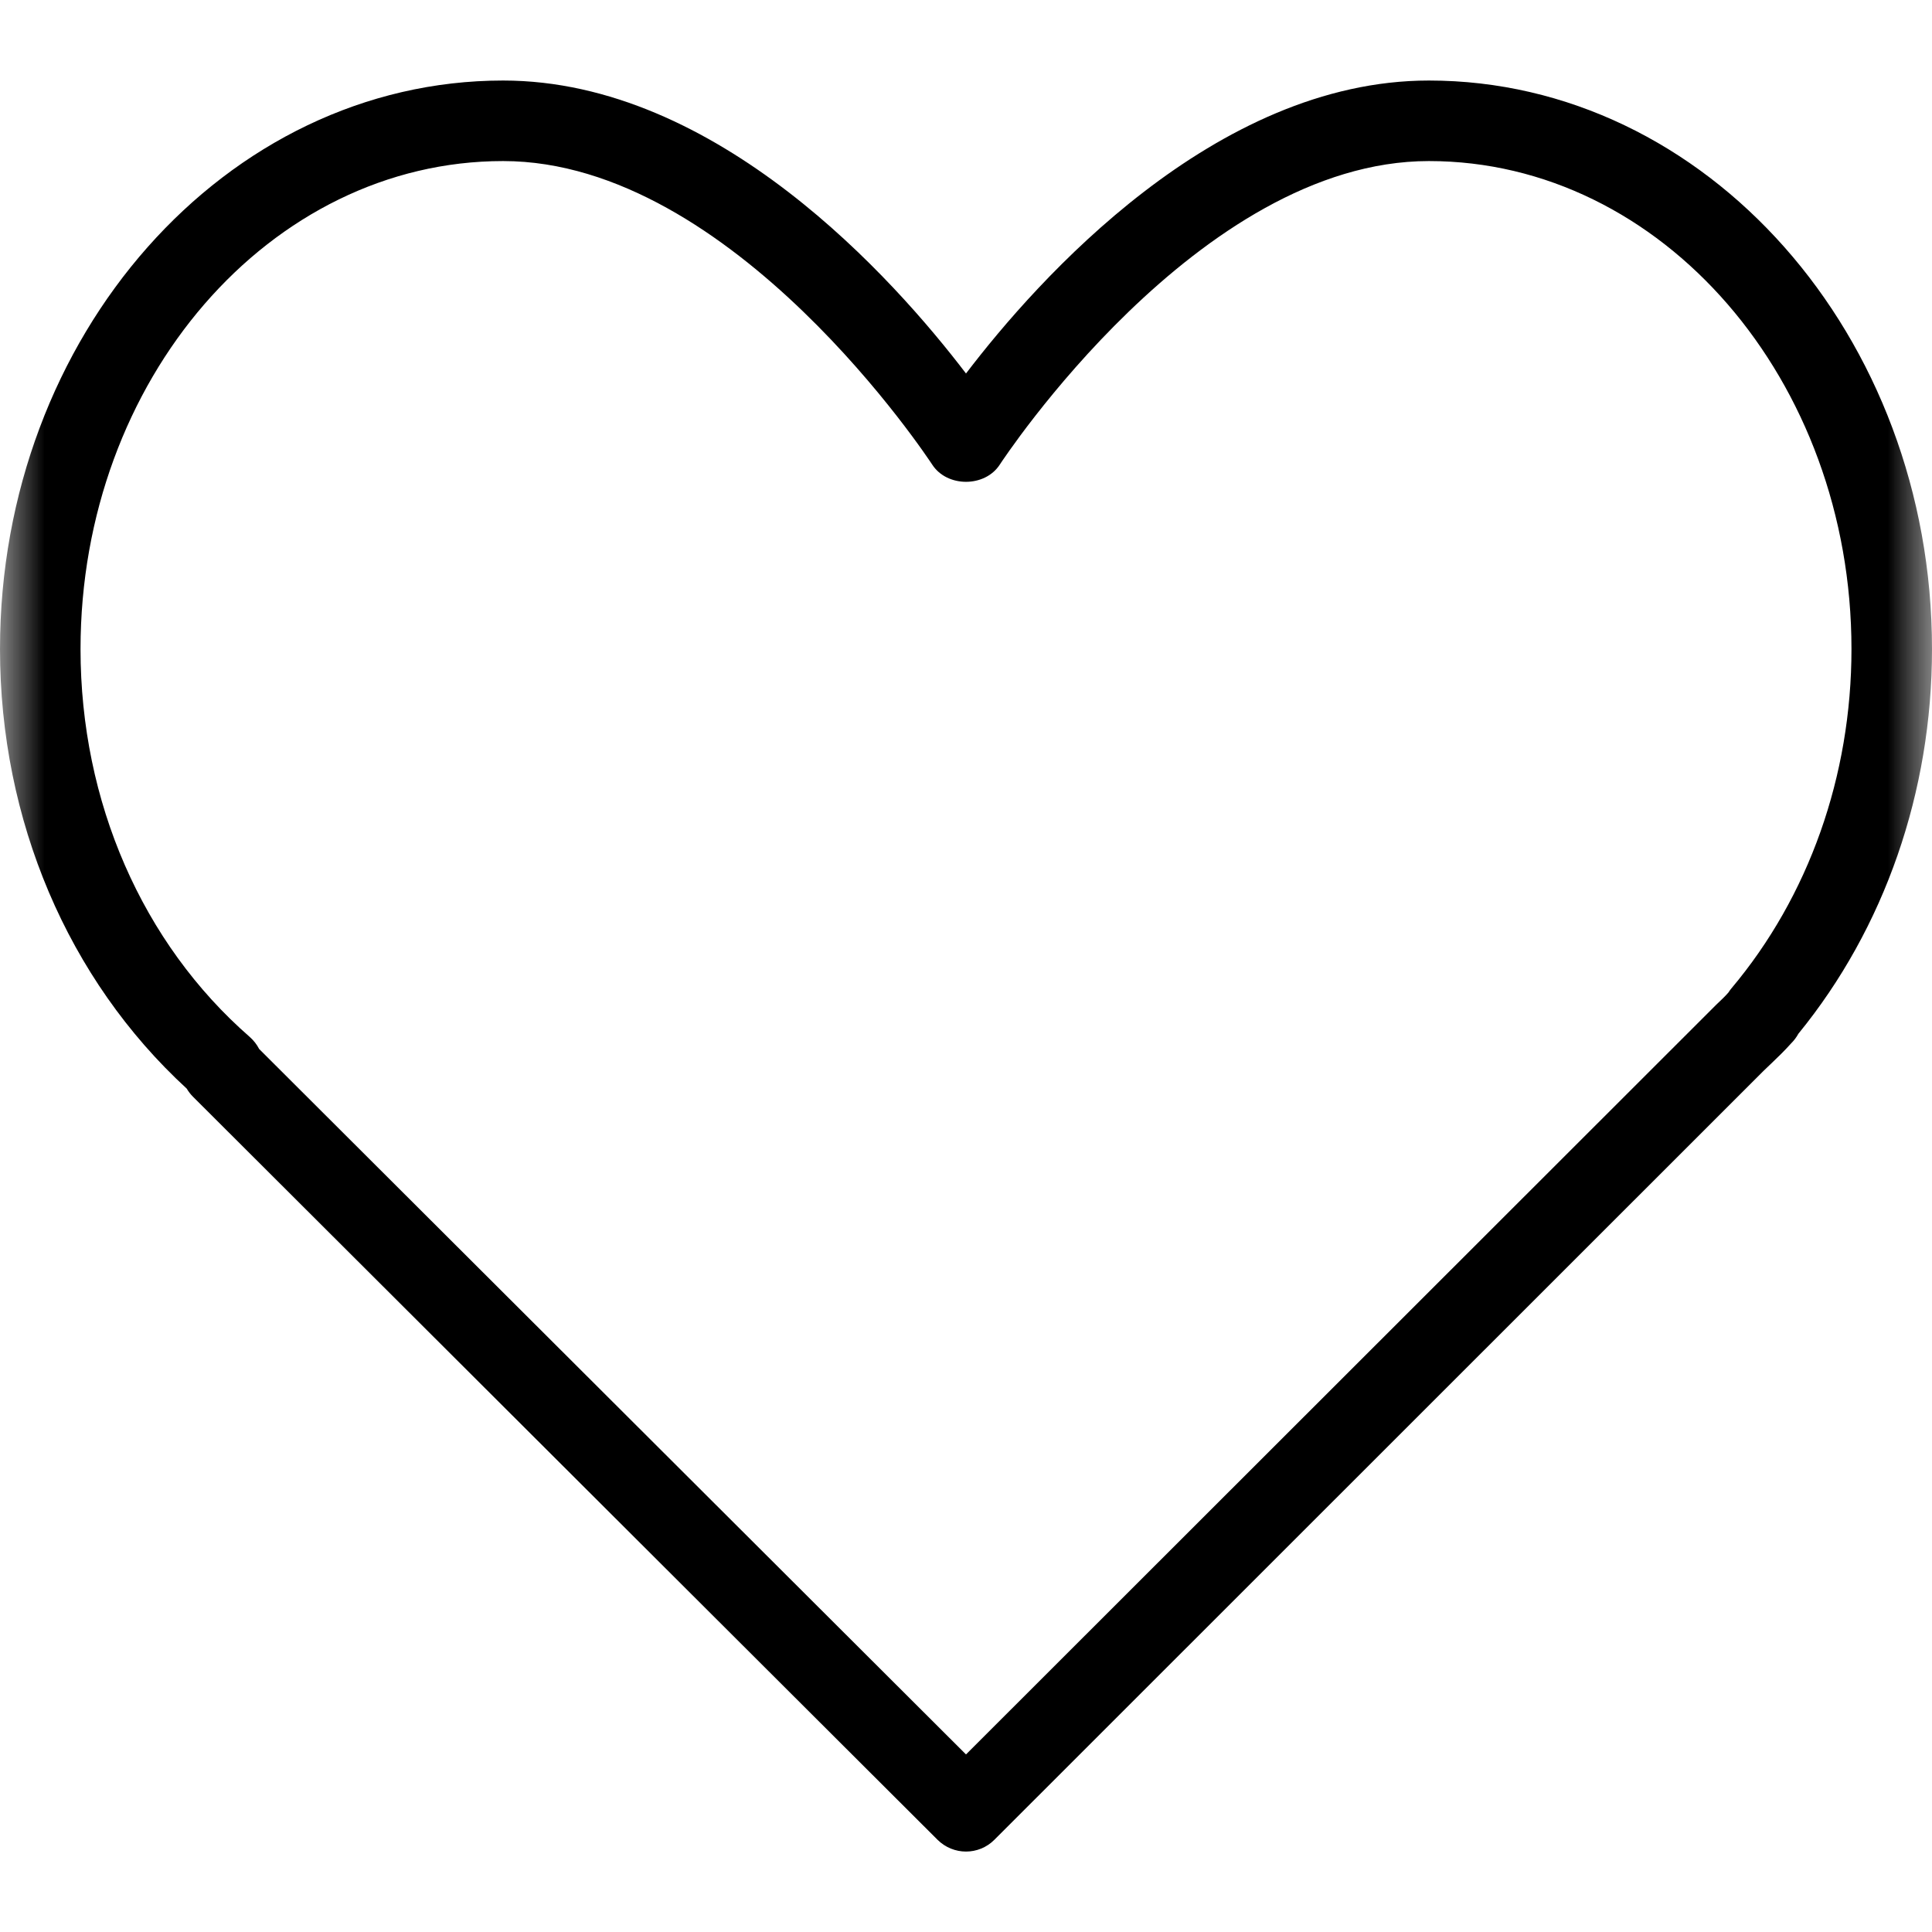 <svg width="22" height="22" viewBox="0 0 22 22" fill="none" xmlns="http://www.w3.org/2000/svg">
<g clip-path="url(#clip0_1041_8)">
<mask id="mask0_1041_8" style="mask-type:luminance" maskUnits="userSpaceOnUse" x="0" y="0" width="22" height="22">
<path d="M22 0H0V22H22V0Z" fill="white"/>
</mask>
<g mask="url(#mask0_1041_8)">
<path d="M16.271 0.917C13.831 0.917 11.815 3.184 11 4.253C10.185 3.184 8.169 0.917 5.729 0.917C2.57 0.917 0 3.821 0 7.391C0 9.338 0.773 11.153 2.126 12.396C2.146 12.43 2.17 12.461 2.198 12.489L10.676 20.95C10.766 21.039 10.883 21.084 11 21.084C11.117 21.084 11.235 21.039 11.324 20.949L20.084 12.192L20.175 12.105C20.246 12.037 20.317 11.969 20.396 11.881C20.429 11.848 20.457 11.811 20.478 11.772C21.46 10.569 22 9.017 22 7.391C22 3.821 19.43 0.917 16.271 0.917ZM19.715 11.256C19.703 11.271 19.691 11.286 19.681 11.303C19.638 11.352 19.591 11.395 19.544 11.44L11 19.978L2.951 11.945C2.925 11.894 2.888 11.847 2.844 11.808C1.619 10.739 0.917 9.129 0.917 7.391C0.917 4.327 3.075 1.834 5.729 1.834C8.353 1.834 10.592 5.256 10.615 5.29C10.784 5.552 11.216 5.552 11.385 5.29C11.408 5.256 13.647 1.834 16.271 1.834C18.925 1.834 21.083 4.327 21.083 7.391C21.083 8.835 20.597 10.208 19.715 11.256Z" fill="black"/>
</g>
</g>
<defs>
<clipPath id="clip0_1041_8">
<rect width="22" height="22" fill="white"/>
</clipPath>
</defs>
</svg>
